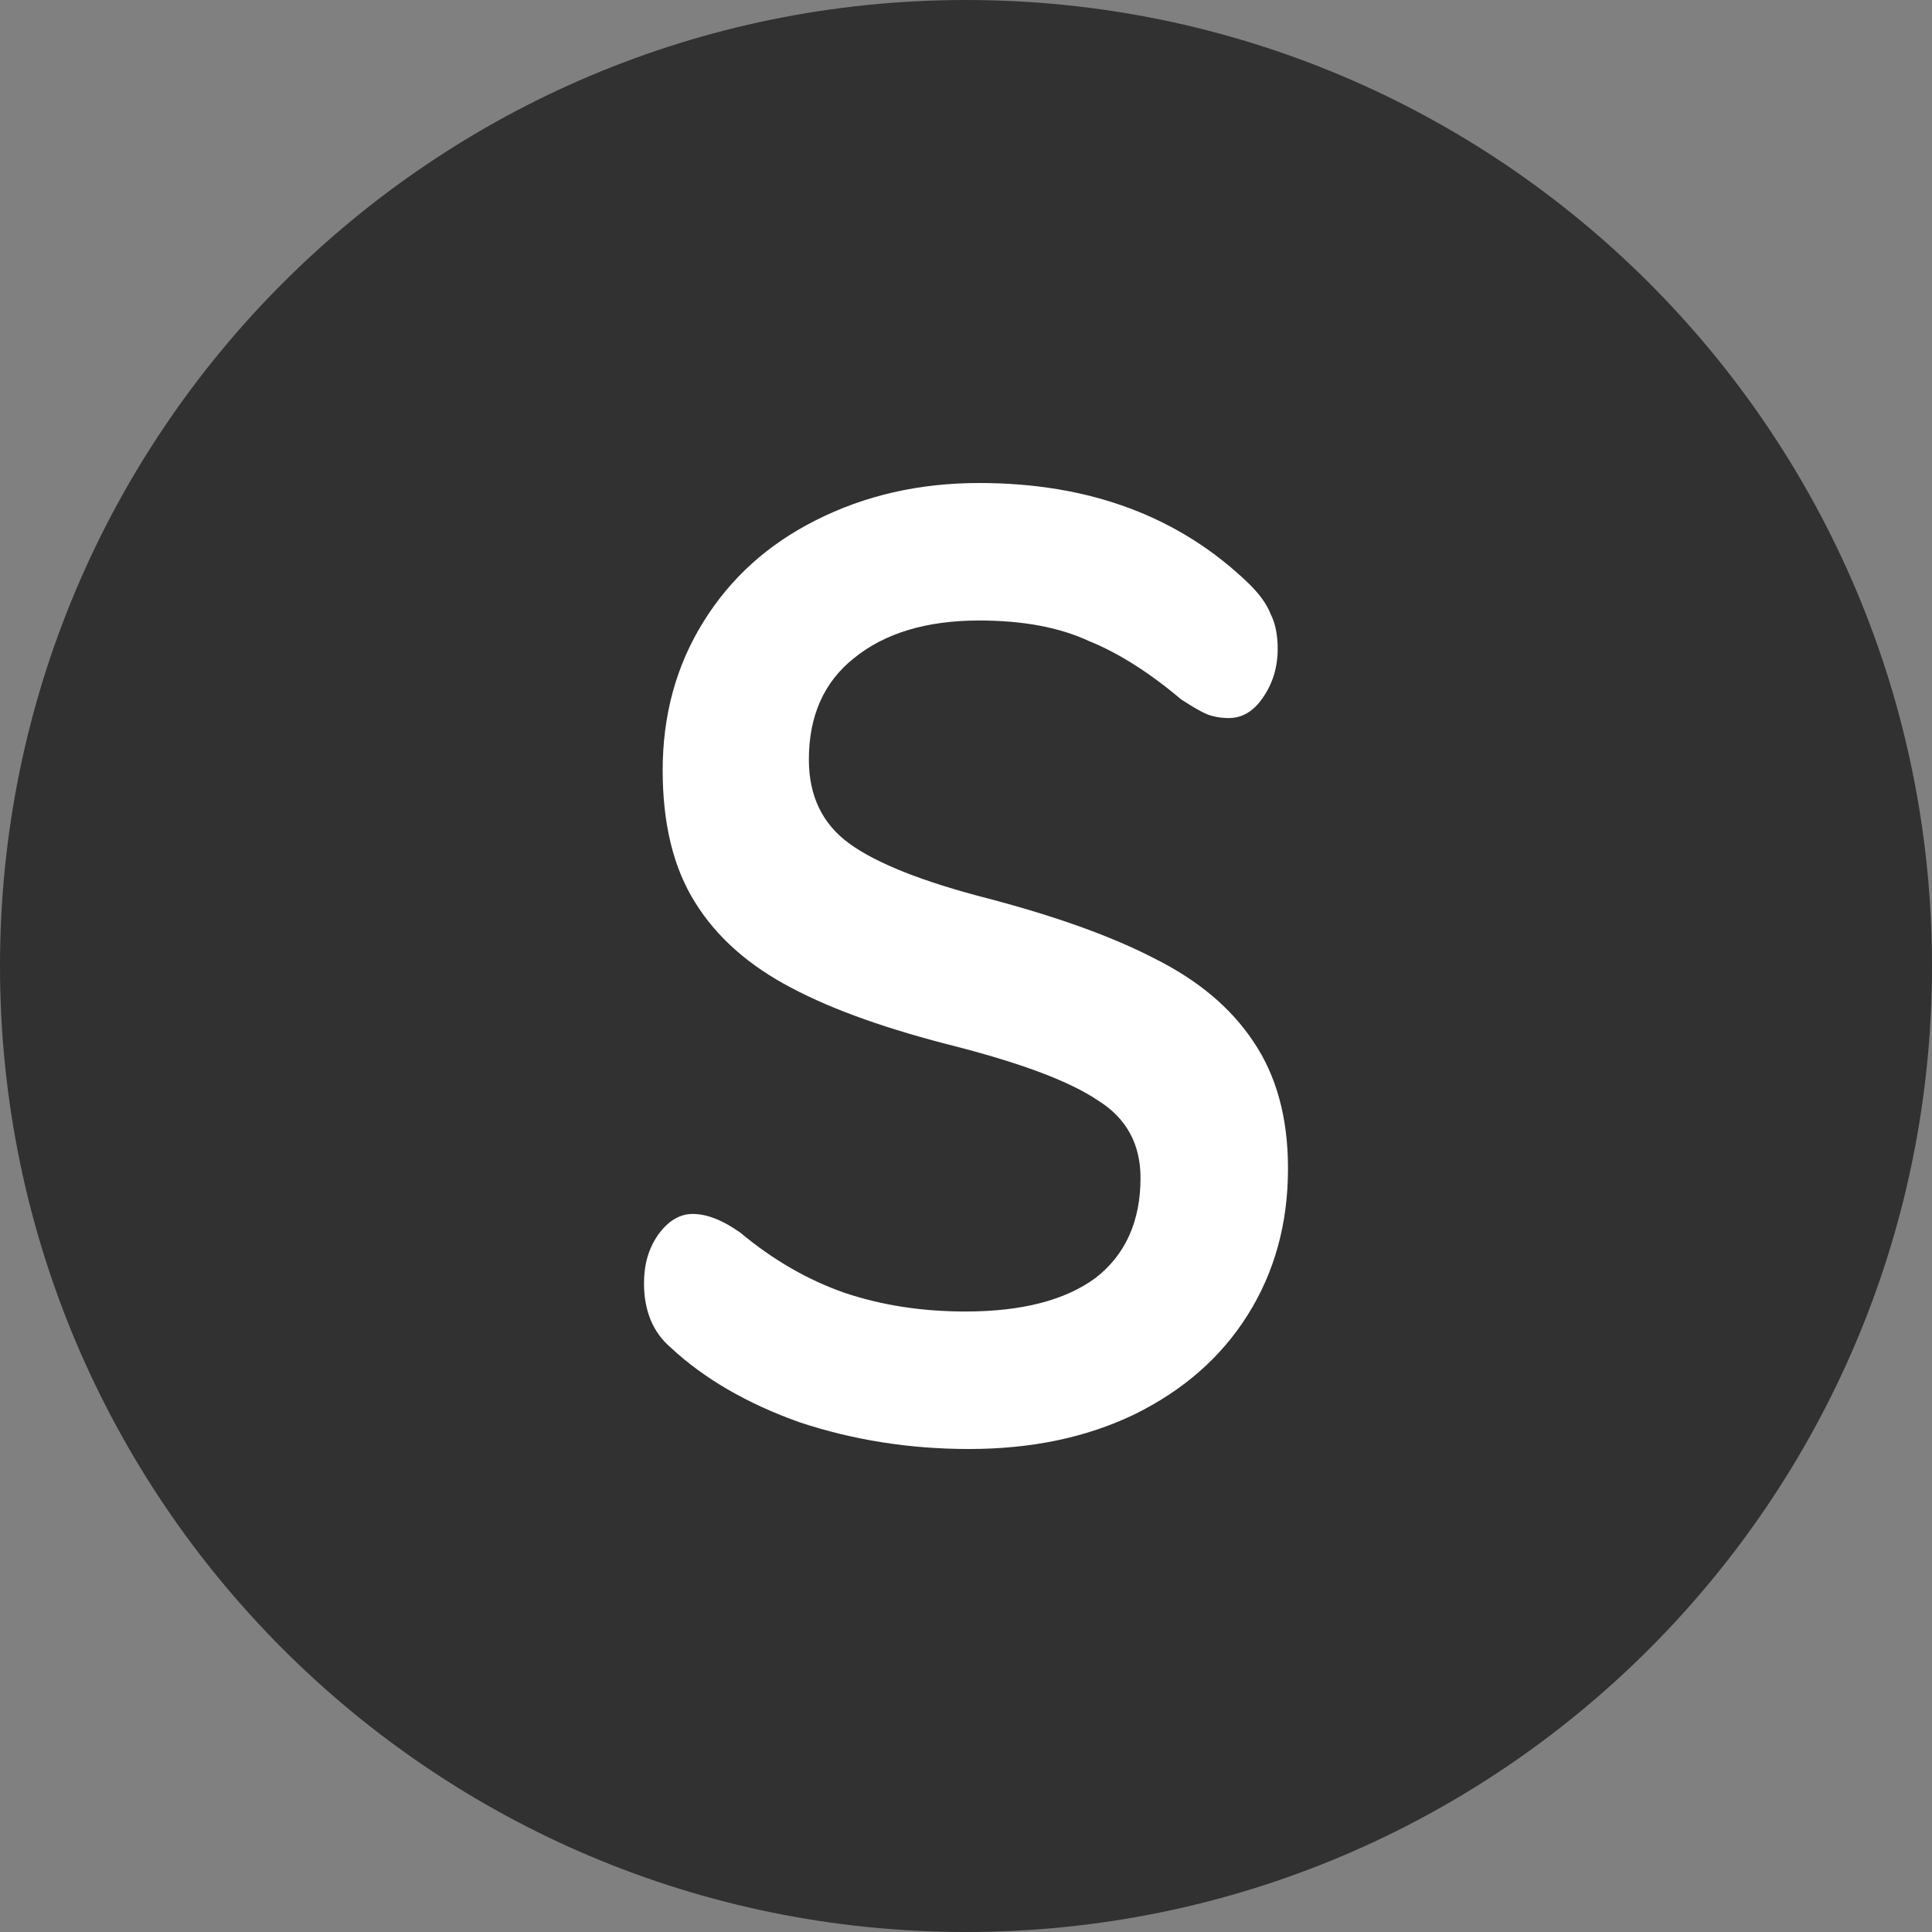 <?xml version="1.0" encoding="UTF-8"?>
<svg xmlns="http://www.w3.org/2000/svg" width="6" height="6" viewBox="0 0 6 6" fill="none">
  <rect x="0" y="0" width="6" height="6" fill="#808080" stroke="none"/>
  <path d="M0 3C0 1.343 1.343 0 3 0C4.657 0 6 1.343 6 3C6 4.657 4.657 6 3 6C1.343 6 0 4.657 0 3Z" fill="#313131"></path>
  <path d="M3.009 4.5C2.824 4.5 2.649 4.472 2.483 4.417C2.32 4.359 2.186 4.281 2.083 4.185C2.028 4.138 2 4.071 2 3.985C2 3.927 2.014 3.878 2.043 3.836C2.074 3.792 2.111 3.77 2.151 3.77C2.195 3.77 2.244 3.789 2.299 3.828C2.402 3.914 2.511 3.976 2.623 4.015C2.736 4.053 2.861 4.073 2.998 4.073C3.174 4.073 3.308 4.038 3.402 3.969C3.495 3.897 3.542 3.793 3.542 3.658C3.542 3.553 3.498 3.472 3.409 3.417C3.323 3.359 3.177 3.304 2.973 3.251C2.762 3.198 2.59 3.138 2.458 3.068C2.326 2.999 2.226 2.911 2.159 2.803C2.091 2.695 2.058 2.558 2.058 2.392C2.058 2.221 2.1 2.067 2.184 1.932C2.268 1.796 2.384 1.691 2.533 1.616C2.685 1.539 2.854 1.5 3.041 1.5C3.385 1.5 3.665 1.605 3.881 1.815C3.912 1.846 3.934 1.876 3.946 1.907C3.96 1.934 3.968 1.97 3.968 2.015C3.968 2.073 3.952 2.124 3.921 2.168C3.892 2.21 3.857 2.23 3.816 2.23C3.792 2.23 3.769 2.226 3.748 2.218C3.729 2.21 3.702 2.194 3.668 2.172C3.57 2.089 3.474 2.028 3.38 1.99C3.289 1.948 3.176 1.927 3.041 1.927C2.878 1.927 2.748 1.966 2.652 2.044C2.559 2.118 2.512 2.223 2.512 2.359C2.512 2.472 2.554 2.559 2.638 2.62C2.722 2.681 2.865 2.738 3.067 2.79C3.28 2.846 3.453 2.908 3.586 2.977C3.72 3.044 3.822 3.129 3.892 3.234C3.964 3.34 4 3.471 4 3.629C4 3.8 3.958 3.952 3.874 4.085C3.792 4.215 3.676 4.317 3.524 4.392C3.375 4.464 3.204 4.5 3.009 4.5Z" fill="white"></path>
</svg>
